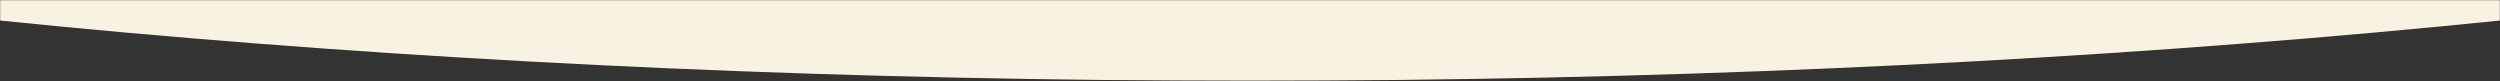 <svg width="1512" height="49" viewBox="0 0 1512 49" fill="none" xmlns="http://www.w3.org/2000/svg">
<rect x="0" y="0" width="1512" height="49" fill="#333333" stroke="none"/>
<g clip-path="url(#clip0_299_2360)">
<mask id="mask0_299_2360" style="mask-type:alpha" maskUnits="userSpaceOnUse" x="0" y="0" width="1512" height="49">
<path d="M1512 0H0V49H1512V0Z" fill="#FAEBE3"/>
</mask>
<g mask="url(#mask0_299_2360)">
<path fill-rule="evenodd" clip-rule="evenodd" d="M1994 -59.907V-60H-482V-59.907C-162.823 7.368 274.098 48.84 756 48.84C1237.9 48.84 1674.82 7.368 1994 -59.907Z" fill="#F7F2E2"/>
</g>
</g>
<defs>
<clipPath id="clip0_299_2360">
<rect width="1512" height="49" fill="white"/>
</clipPath>
</defs>
</svg>
